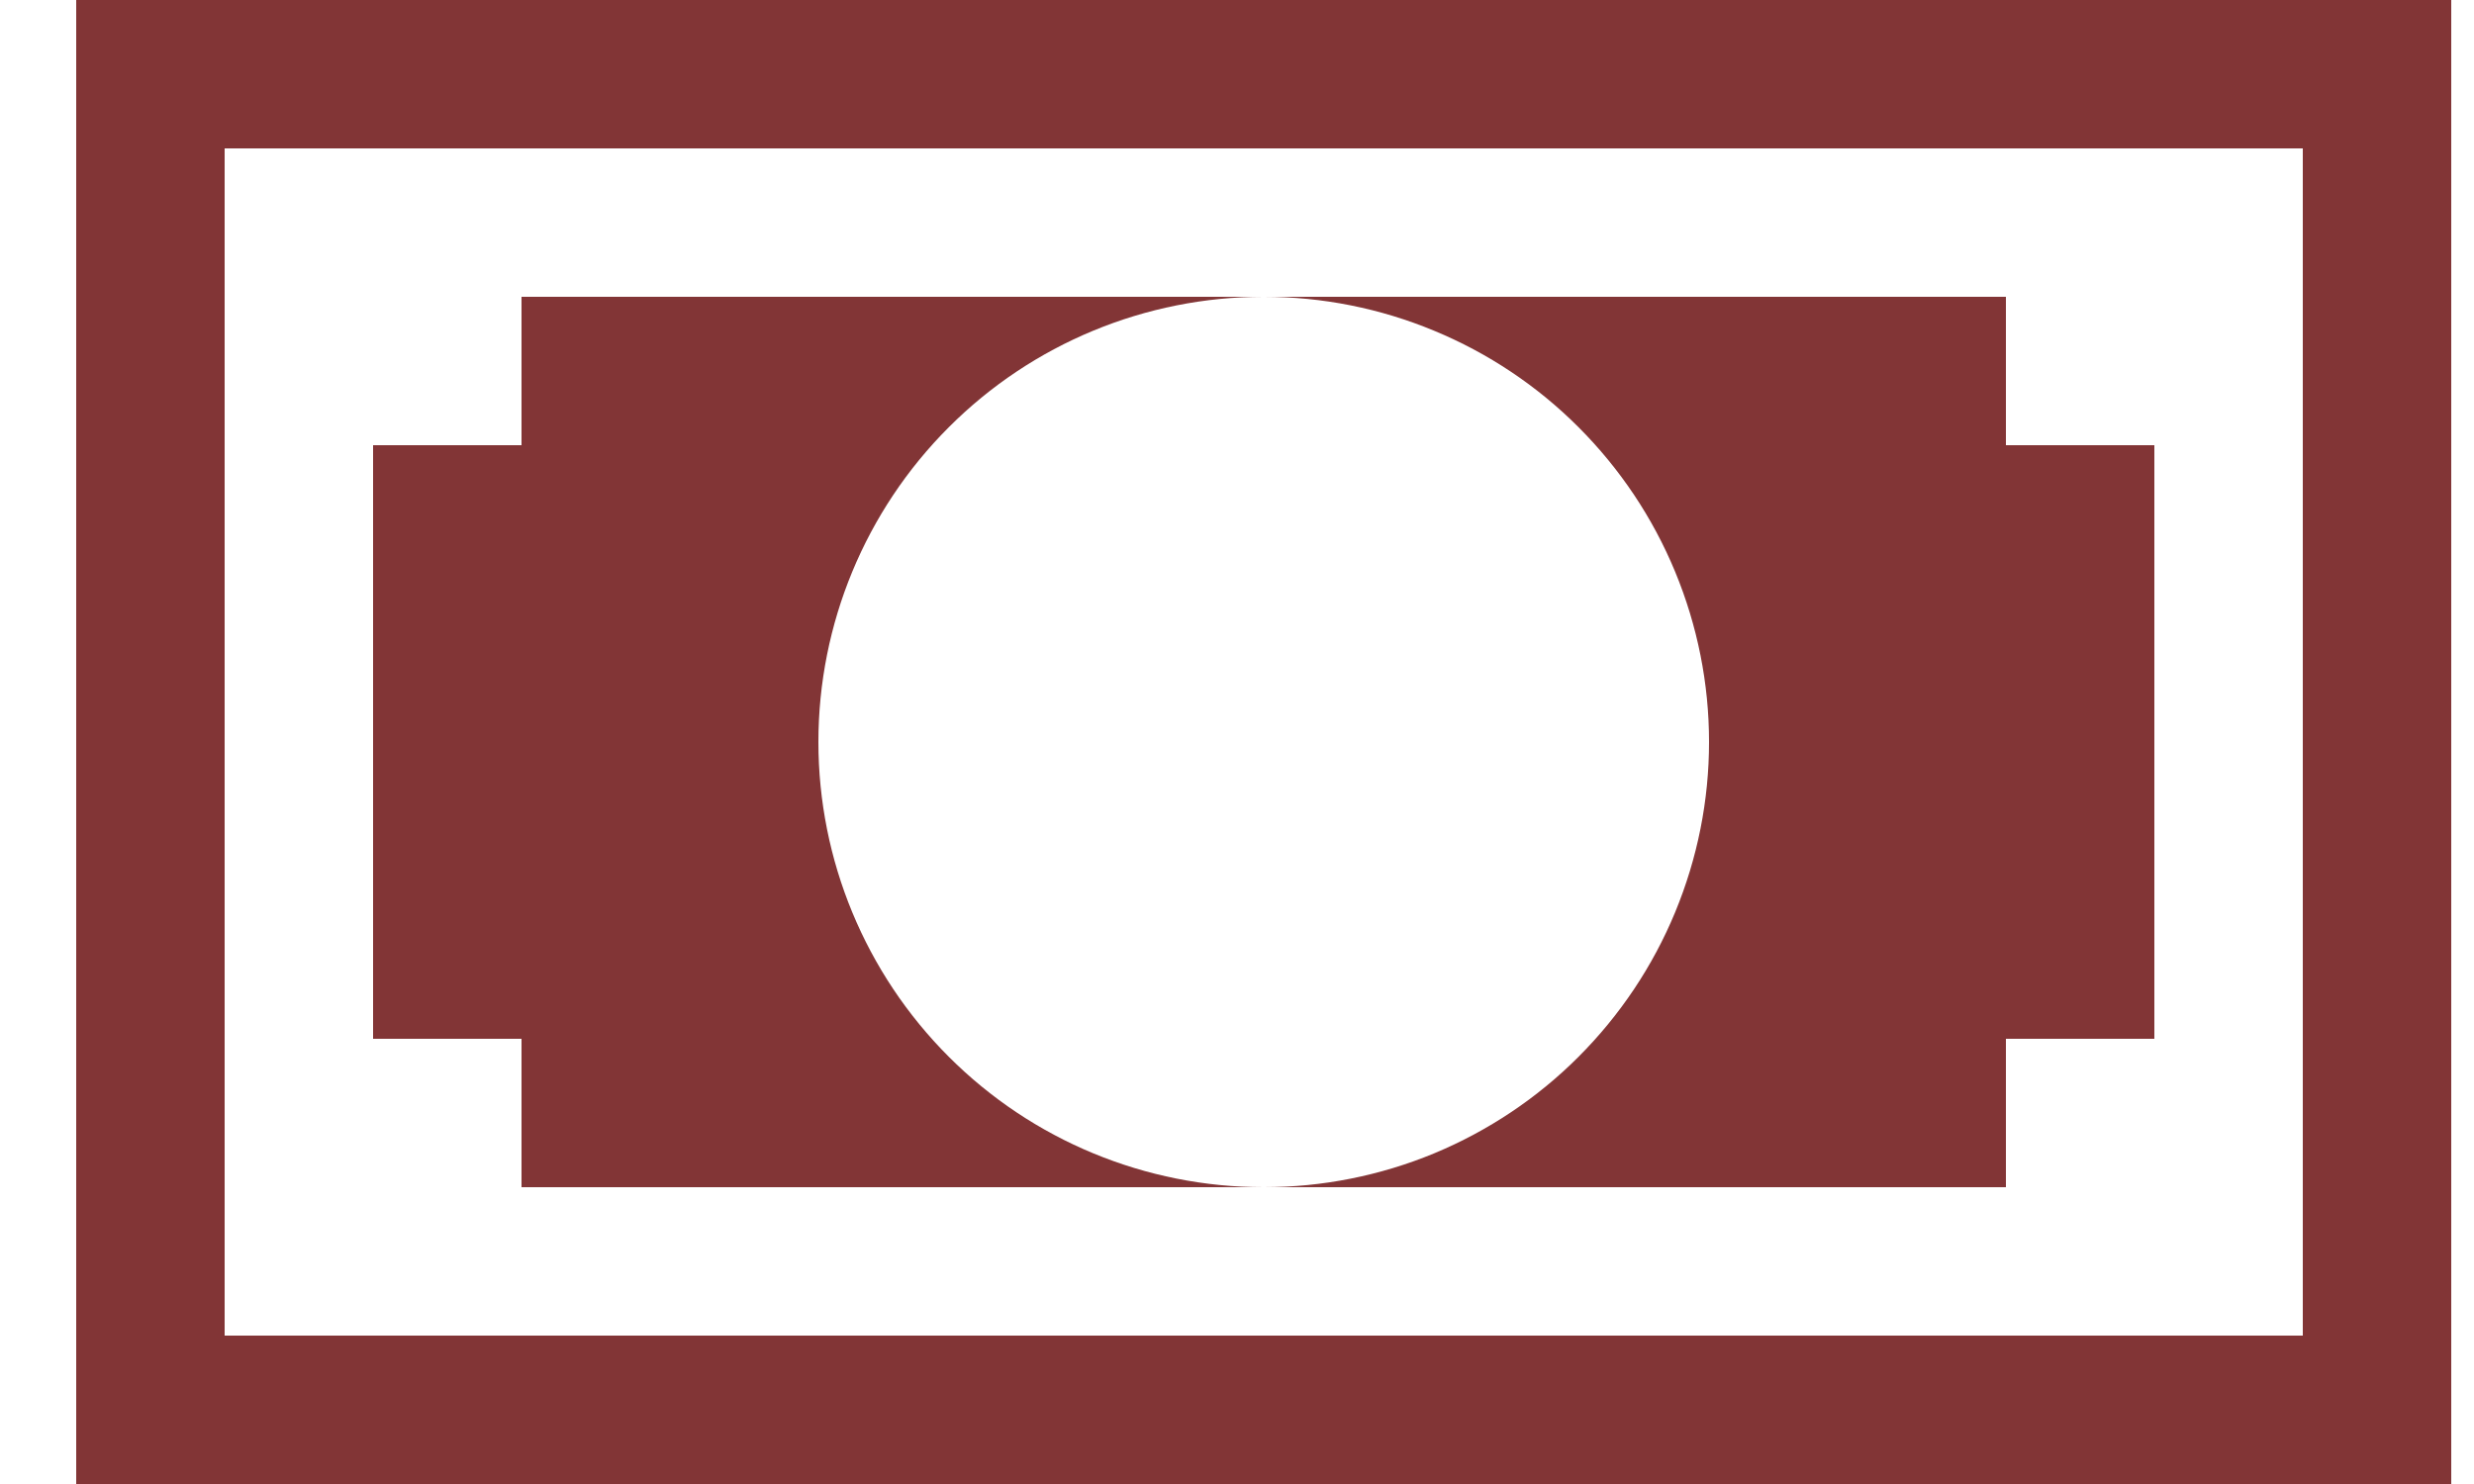<svg width="25" height="15" viewBox="0 0 25 15" fill="none" xmlns="http://www.w3.org/2000/svg">
<path d="M23.27 1.5V13.5H2.27V1.5H23.27ZM24.77 0H0.77V15H24.77V0Z" fill="#823536"/>
<path d="M12.77 3C13.361 3 13.946 3.116 14.492 3.343C15.038 3.569 15.534 3.9 15.951 4.318C16.369 4.736 16.701 5.232 16.927 5.778C17.153 6.324 17.27 6.909 17.27 7.5C17.27 8.091 17.153 8.676 16.927 9.222C16.701 9.768 16.369 10.264 15.951 10.682C15.534 11.1 15.038 11.431 14.492 11.658C13.946 11.884 13.361 12 12.77 12H20.27V10.5H21.77V4.5H20.27V3H12.77Z" fill="#823536"/>
<path d="M8.27 7.5C8.27 6.307 8.744 5.162 9.588 4.318C10.431 3.474 11.576 3 12.77 3H5.27V4.5H3.77V10.5H5.27V12H12.77C11.576 12 10.431 11.526 9.588 10.682C8.744 9.838 8.27 8.693 8.27 7.5Z" fill="#823536"/>
</svg>
